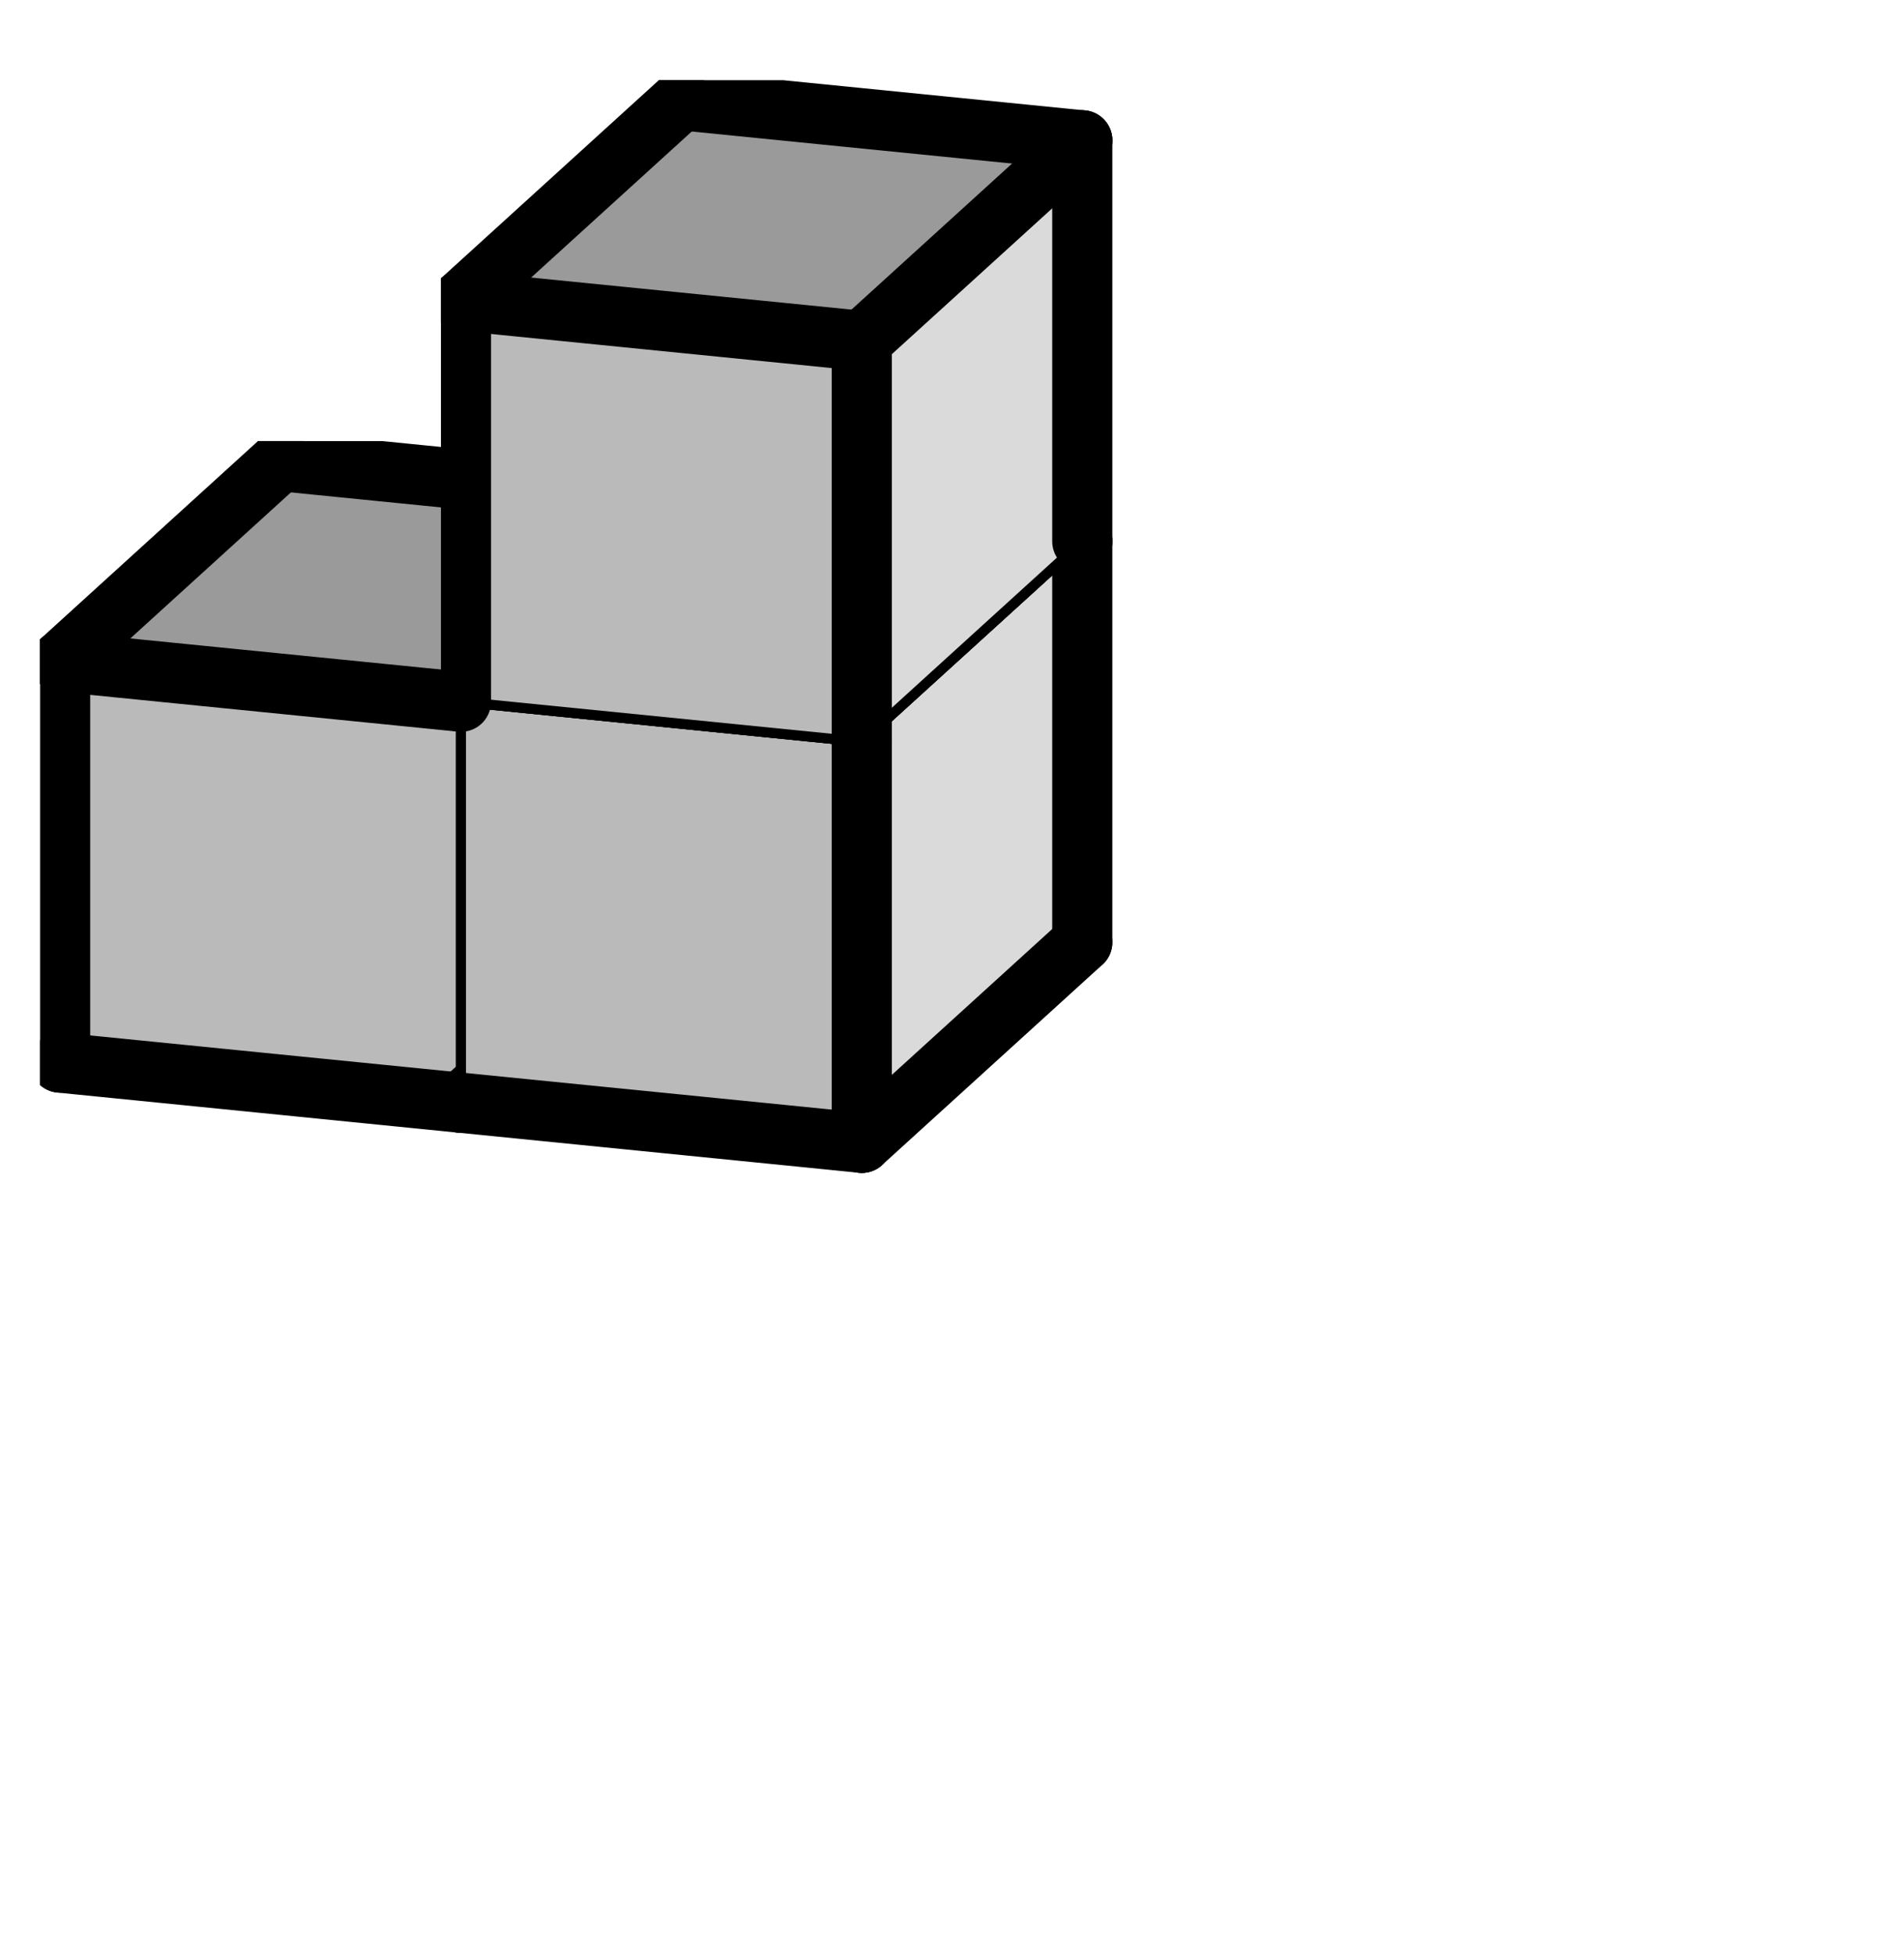 <svg version="1.1"
 xmlns="http://www.w3.org/2000/svg"
 xmlns:xlink="http://www.w3.org/1999/xlink" 
 width="38px" height="39px"
>

<!-- args used: -vector [0,0,0][1,0,0][1,1,0] -gray -scale 0.4 -3D  -->
<!--

Box for not set puzzle

-->
<symbol id="7cedc910-b597-495a-b032-bc4be4240d8fbox_-2">
<path d="M21 13 L32 3 L32 23 L21 33 Z" stroke="gray" stroke-width=".5"  fill-opacity="0" />
<path d="M21 13 L1 11 L1 31 L21 33 Z" stroke="gray" stroke-width=".5"  fill-opacity="0" />
<path d="M21 13 L1 11 L12 1 L32 3 Z" stroke="gray" stroke-width=".5"  fill-opacity="0" />
</symbol>
<!--

thicker border lines for Box

-->
<symbol id="7cedc910-b597-495a-b032-bc4be4240d8fline_1">	<line x1="21" y1="13" x2="32" y2="3" style="stroke-linecap:round;stroke:black;stroke-width:3" />	</symbol>
<symbol id="7cedc910-b597-495a-b032-bc4be4240d8fline_2">	<line x1="32" y1="3" x2="32" y2="23" style="stroke-linecap:round;stroke:black;stroke-width:3" />	</symbol>
<symbol id="7cedc910-b597-495a-b032-bc4be4240d8fline_3">	<line x1="32" y1="23" x2="21" y2="33" style="stroke-linecap:round;stroke:black;stroke-width:3" />	</symbol>
<symbol id="7cedc910-b597-495a-b032-bc4be4240d8fline_4">	<line x1="21" y1="33" x2="21" y2="13" style="stroke-linecap:round;stroke:black;stroke-width:3" />	</symbol>
<symbol id="7cedc910-b597-495a-b032-bc4be4240d8fline_5">	<line x1="21" y1="13" x2="1" y2="11" style="stroke-linecap:round;stroke:black;stroke-width:3" />	</symbol>
<symbol id="7cedc910-b597-495a-b032-bc4be4240d8fline_6">	<line x1="1" y1="11" x2="1" y2="31" style="stroke-linecap:round;stroke:black;stroke-width:3" />	</symbol>
<symbol id="7cedc910-b597-495a-b032-bc4be4240d8fline_7">	<line x1="1" y1="31" x2="21" y2="33" style="stroke-linecap:round;stroke:black;stroke-width:3" />	</symbol>
<symbol id="7cedc910-b597-495a-b032-bc4be4240d8fline_8">	<line x1="1" y1="11" x2="12" y2="1" style="stroke-linecap:round;stroke:black;stroke-width:3" />	</symbol>
<symbol id="7cedc910-b597-495a-b032-bc4be4240d8fline_9">	<line x1="12" y1="1" x2="32" y2="3" style="stroke-linecap:round;stroke:black;stroke-width:3" />	</symbol>
<!--

real box definition

-->
<!--

Box_0 definition

-->
<symbol id="7cedc910-b597-495a-b032-bc4be4240d8fbox_0">
<path d="M21 13 L32 3 L32 23 L21 33 Z" style="fill:#DADADA;stroke-width:.5;stroke:black" />
<path d="M21 13 L1 11 L1 31 L21 33 Z" style="fill:#BABABA;stroke-width:.5;stroke:black" />
<path d="M21 13 L1 11 L12 1 L32 3 Z" style="fill:#9A9A9A;stroke-width:.5;stroke:black" />
</symbol>


<g transform="scale(0.4) translate(2,2) " >

<use x="0" y="20" xlink:href="#origin" />
<!--

now we use the box and set it to xy position
we start to paint with boxes with y==0 first!
we define animation for a puzzle, based on puzzleNbr!

-->
<use x="0" y="20" xlink:href="#7cedc910-b597-495a-b032-bc4be4240d8fbox_0" />
<use x="0" y="20" xlink:href="#7cedc910-b597-495a-b032-bc4be4240d8fline_2" />
<use x="0" y="20" xlink:href="#7cedc910-b597-495a-b032-bc4be4240d8fline_3" />
<use x="0" y="20" xlink:href="#7cedc910-b597-495a-b032-bc4be4240d8fline_5" />
<use x="0" y="20" xlink:href="#7cedc910-b597-495a-b032-bc4be4240d8fline_6" />
<use x="0" y="20" xlink:href="#7cedc910-b597-495a-b032-bc4be4240d8fline_7" />
<use x="0" y="20" xlink:href="#7cedc910-b597-495a-b032-bc4be4240d8fline_8" />
<use x="0" y="20" xlink:href="#7cedc910-b597-495a-b032-bc4be4240d8fline_9" />
<use x="20" y="22" xlink:href="#7cedc910-b597-495a-b032-bc4be4240d8fbox_0" />
<use x="20" y="22" xlink:href="#7cedc910-b597-495a-b032-bc4be4240d8fline_2" />
<use x="20" y="22" xlink:href="#7cedc910-b597-495a-b032-bc4be4240d8fline_3" />
<use x="20" y="22" xlink:href="#7cedc910-b597-495a-b032-bc4be4240d8fline_4" />
<use x="20" y="22" xlink:href="#7cedc910-b597-495a-b032-bc4be4240d8fline_7" />
<use x="20" y="22" xlink:href="#7cedc910-b597-495a-b032-bc4be4240d8fline_9" />
<use x="20" y="2" xlink:href="#7cedc910-b597-495a-b032-bc4be4240d8fbox_0" />
<use x="20" y="2" xlink:href="#7cedc910-b597-495a-b032-bc4be4240d8fline_1" />
<use x="20" y="2" xlink:href="#7cedc910-b597-495a-b032-bc4be4240d8fline_2" />
<use x="20" y="2" xlink:href="#7cedc910-b597-495a-b032-bc4be4240d8fline_4" />
<use x="20" y="2" xlink:href="#7cedc910-b597-495a-b032-bc4be4240d8fline_5" />
<use x="20" y="2" xlink:href="#7cedc910-b597-495a-b032-bc4be4240d8fline_6" />
<use x="20" y="2" xlink:href="#7cedc910-b597-495a-b032-bc4be4240d8fline_8" />
<use x="20" y="2" xlink:href="#7cedc910-b597-495a-b032-bc4be4240d8fline_9" />

</g>
<g transform="scale(0.4) translate(2,2) " >

</g>
</svg>

